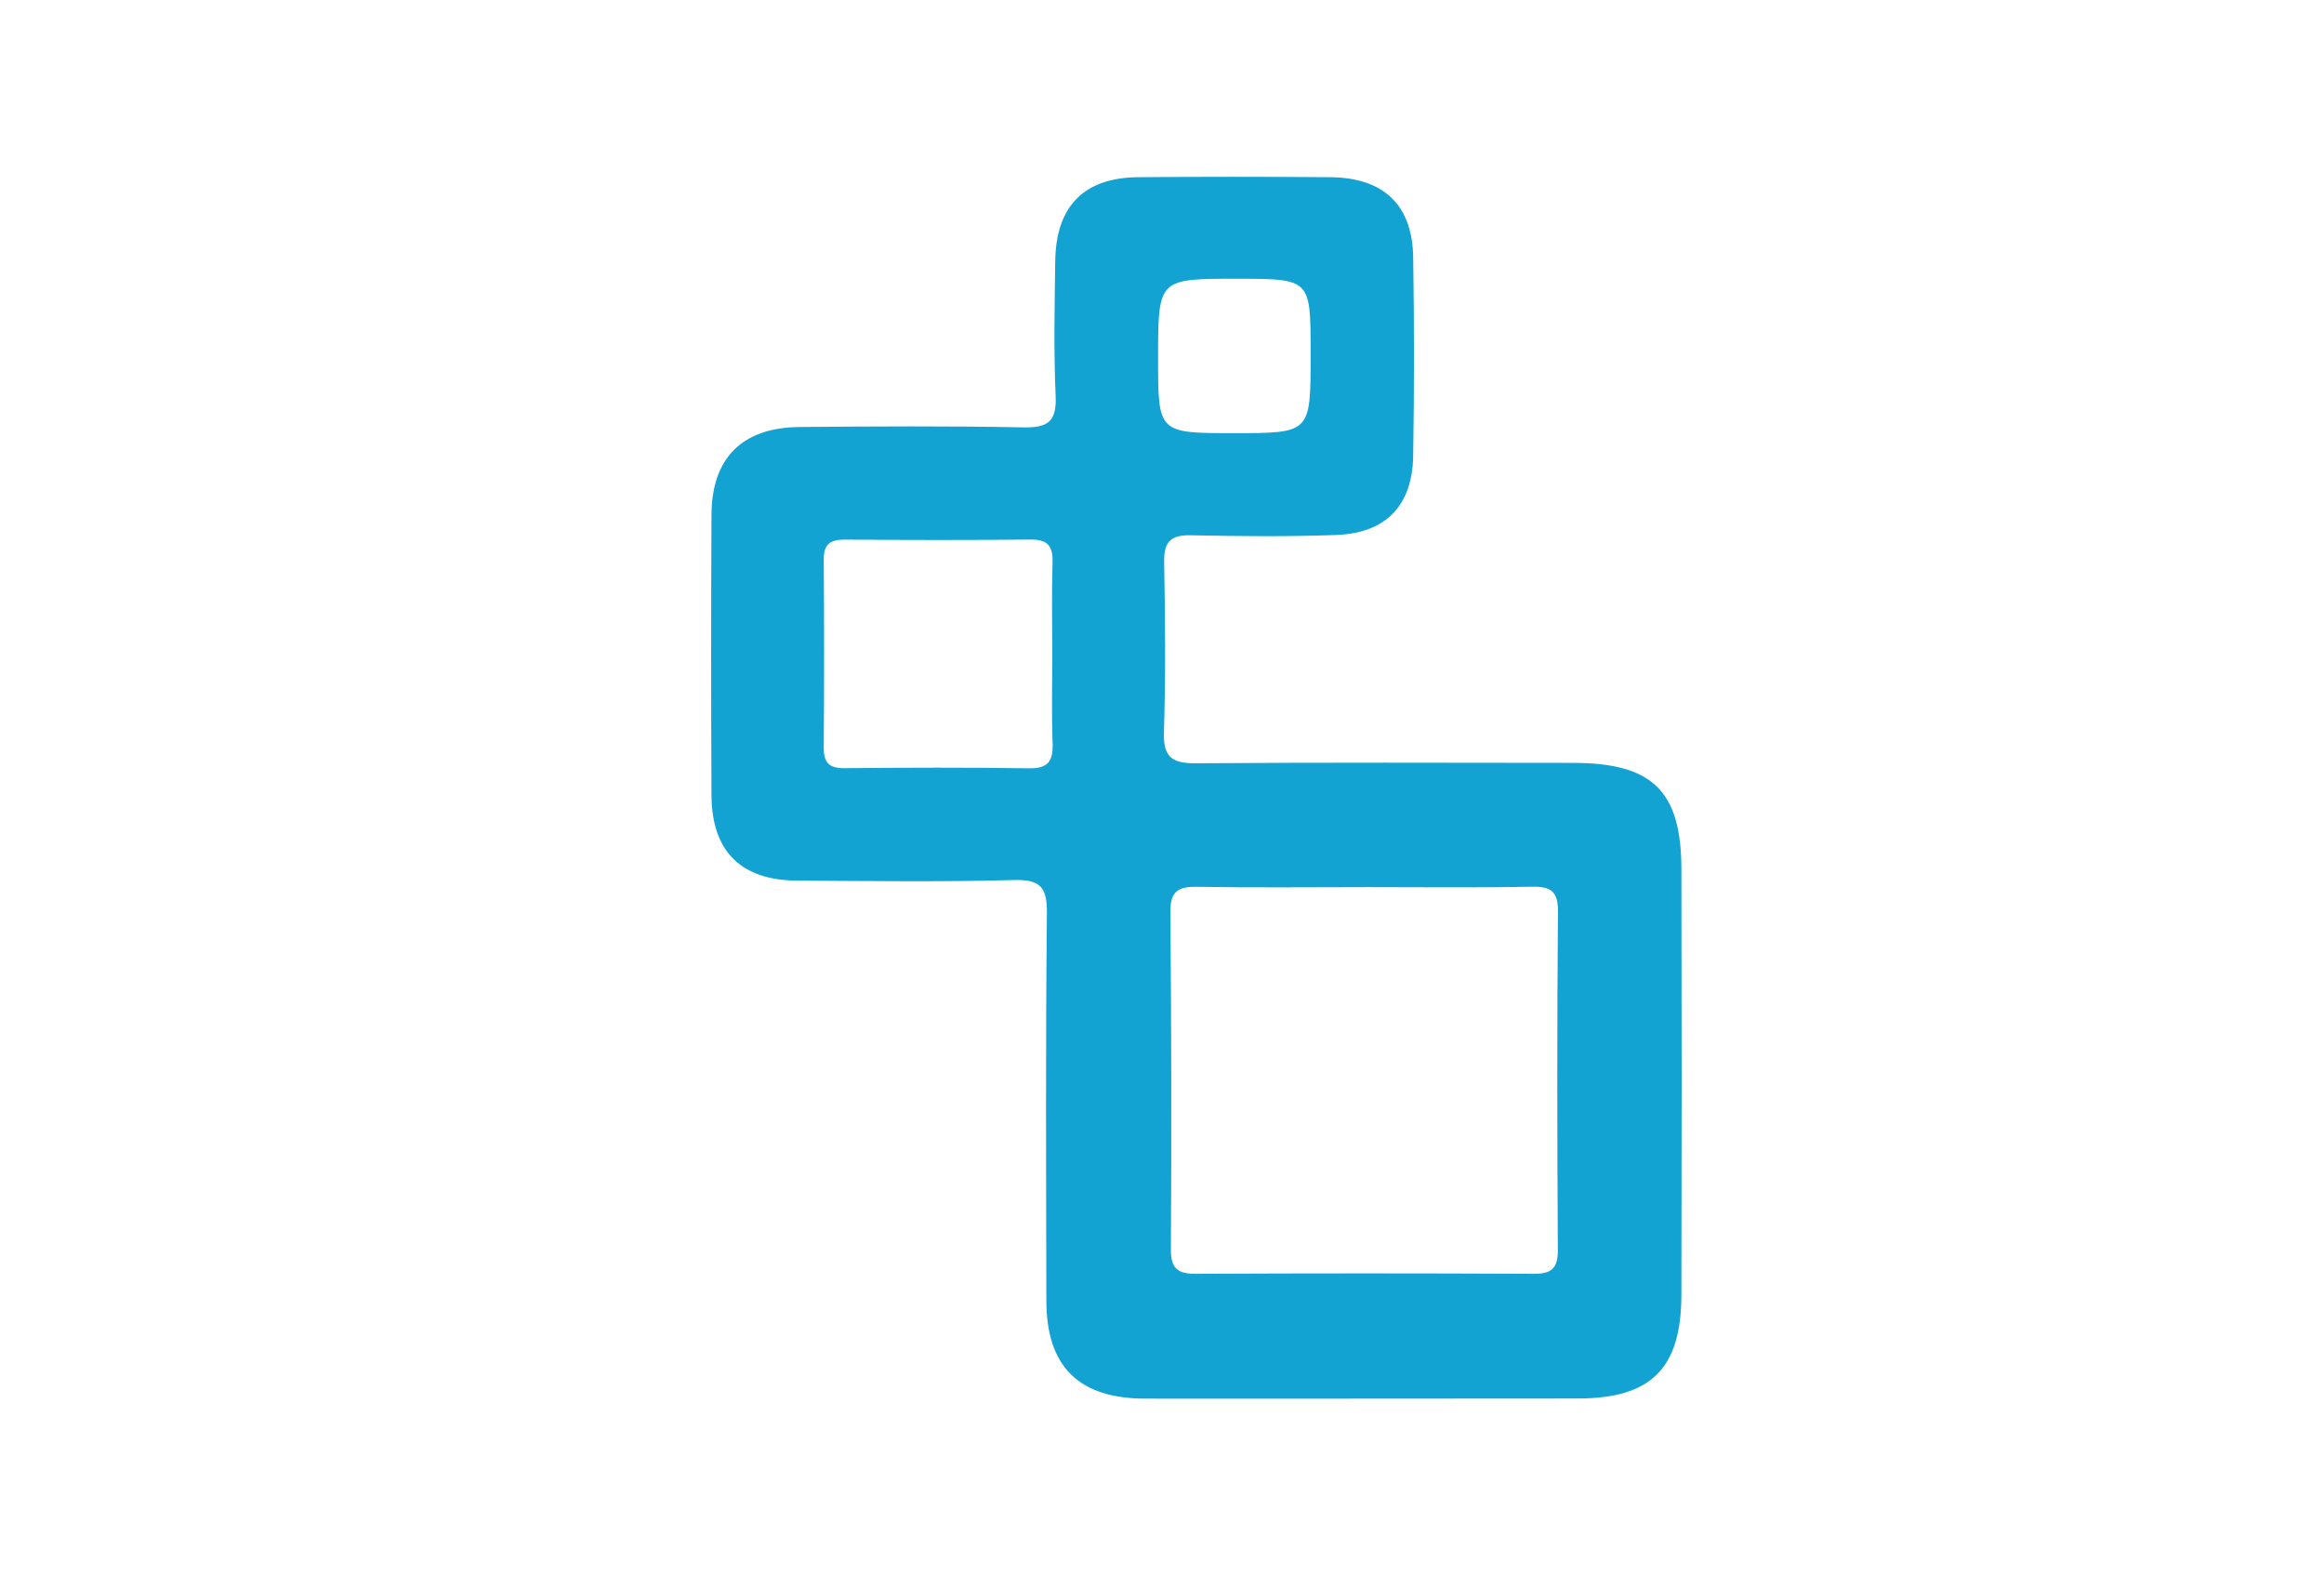 <svg xmlns="http://www.w3.org/2000/svg" xmlns:xlink="http://www.w3.org/1999/xlink" width="180" height="122" viewBox="0 0 180 122">
  <defs>
    <style>
      .cls-1 {
        fill: #fff;
        stroke: #707070;
      }

      .cls-2 {
        clip-path: url(#clip-path);
      }

      .cls-3 {
        fill: #12a3d3;
      }
    </style>
    <clipPath id="clip-path">
      <rect id="사각형_12642" data-name="사각형 12642" class="cls-1" width="180" height="122" transform="translate(685 3519)"/>
    </clipPath>
  </defs>
  <g id="마스크_그룹_19" data-name="마스크 그룹 19" class="cls-2" transform="translate(-685 -3519)">
    <path id="패스_26309" data-name="패스 26309" class="cls-3" d="M69.754,97.2c-5.591,0-11.183.013-16.775,0-5.123-.016-7.62-2.482-7.629-7.567-.018-9.993-.063-19.987.042-29.98.021-2.027-.459-2.67-2.564-2.612-5.587.155-11.182.074-16.773.045-4.355-.022-6.62-2.26-6.642-6.611q-.055-10.864,0-21.729c.019-4.391,2.385-6.751,6.832-6.788,5.774-.048,11.551-.084,17.324.028,1.879.036,2.588-.433,2.5-2.423-.156-3.477-.081-6.966-.033-10.45.059-4.266,2.229-6.465,6.43-6.5q7.424-.06,14.849,0c4.138.028,6.38,2.131,6.445,6.189q.123,7.7,0,15.4c-.068,3.855-2.12,5.974-5.956,6.117-3.753.14-7.516.1-11.273.024-1.546-.031-2.085.5-2.058,2.053.077,4.4.12,8.8-.017,13.2C54.386,47.61,55.177,48.017,57,48c9.716-.074,19.433-.041,29.149-.032,6.138.006,8.371,2.167,8.385,8.2q.039,16.5,0,33.006c-.012,5.7-2.345,8.009-8.01,8.016Q78.141,97.205,69.754,97.2Zm.231-39.608c-4.311,0-8.622.049-12.931-.027-1.476-.026-2.115.319-2.1,1.959q.119,13.071.041,26.143c-.007,1.47.554,1.875,1.943,1.868q13.069-.065,26.139,0c1.418.008,1.9-.426,1.889-1.874-.055-8.714-.067-17.43.009-26.144.014-1.631-.56-1.989-2.058-1.959-4.309.085-8.621.03-12.931.031ZM45.808,39.558c0-2.382-.052-4.766.021-7.147.04-1.318-.46-1.752-1.756-1.738-4.763.053-9.528.042-14.291.006-1.124-.008-1.683.306-1.674,1.539q.056,7.284,0,14.569c-.01,1.2.445,1.6,1.615,1.591,4.764-.04,9.528-.063,14.291.012,1.509.024,1.869-.6,1.82-1.961C45.749,44.142,45.809,41.849,45.808,39.558ZM59.882,22.434c5.935,0,5.935,0,5.935-6v-.274c0-5.683,0-5.683-5.748-5.683-6.067,0-6.067,0-6.067,6.18,0,5.777,0,5.777,5.88,5.777Z" transform="translate(720.694 3530.109)"/>
  </g>
</svg>
